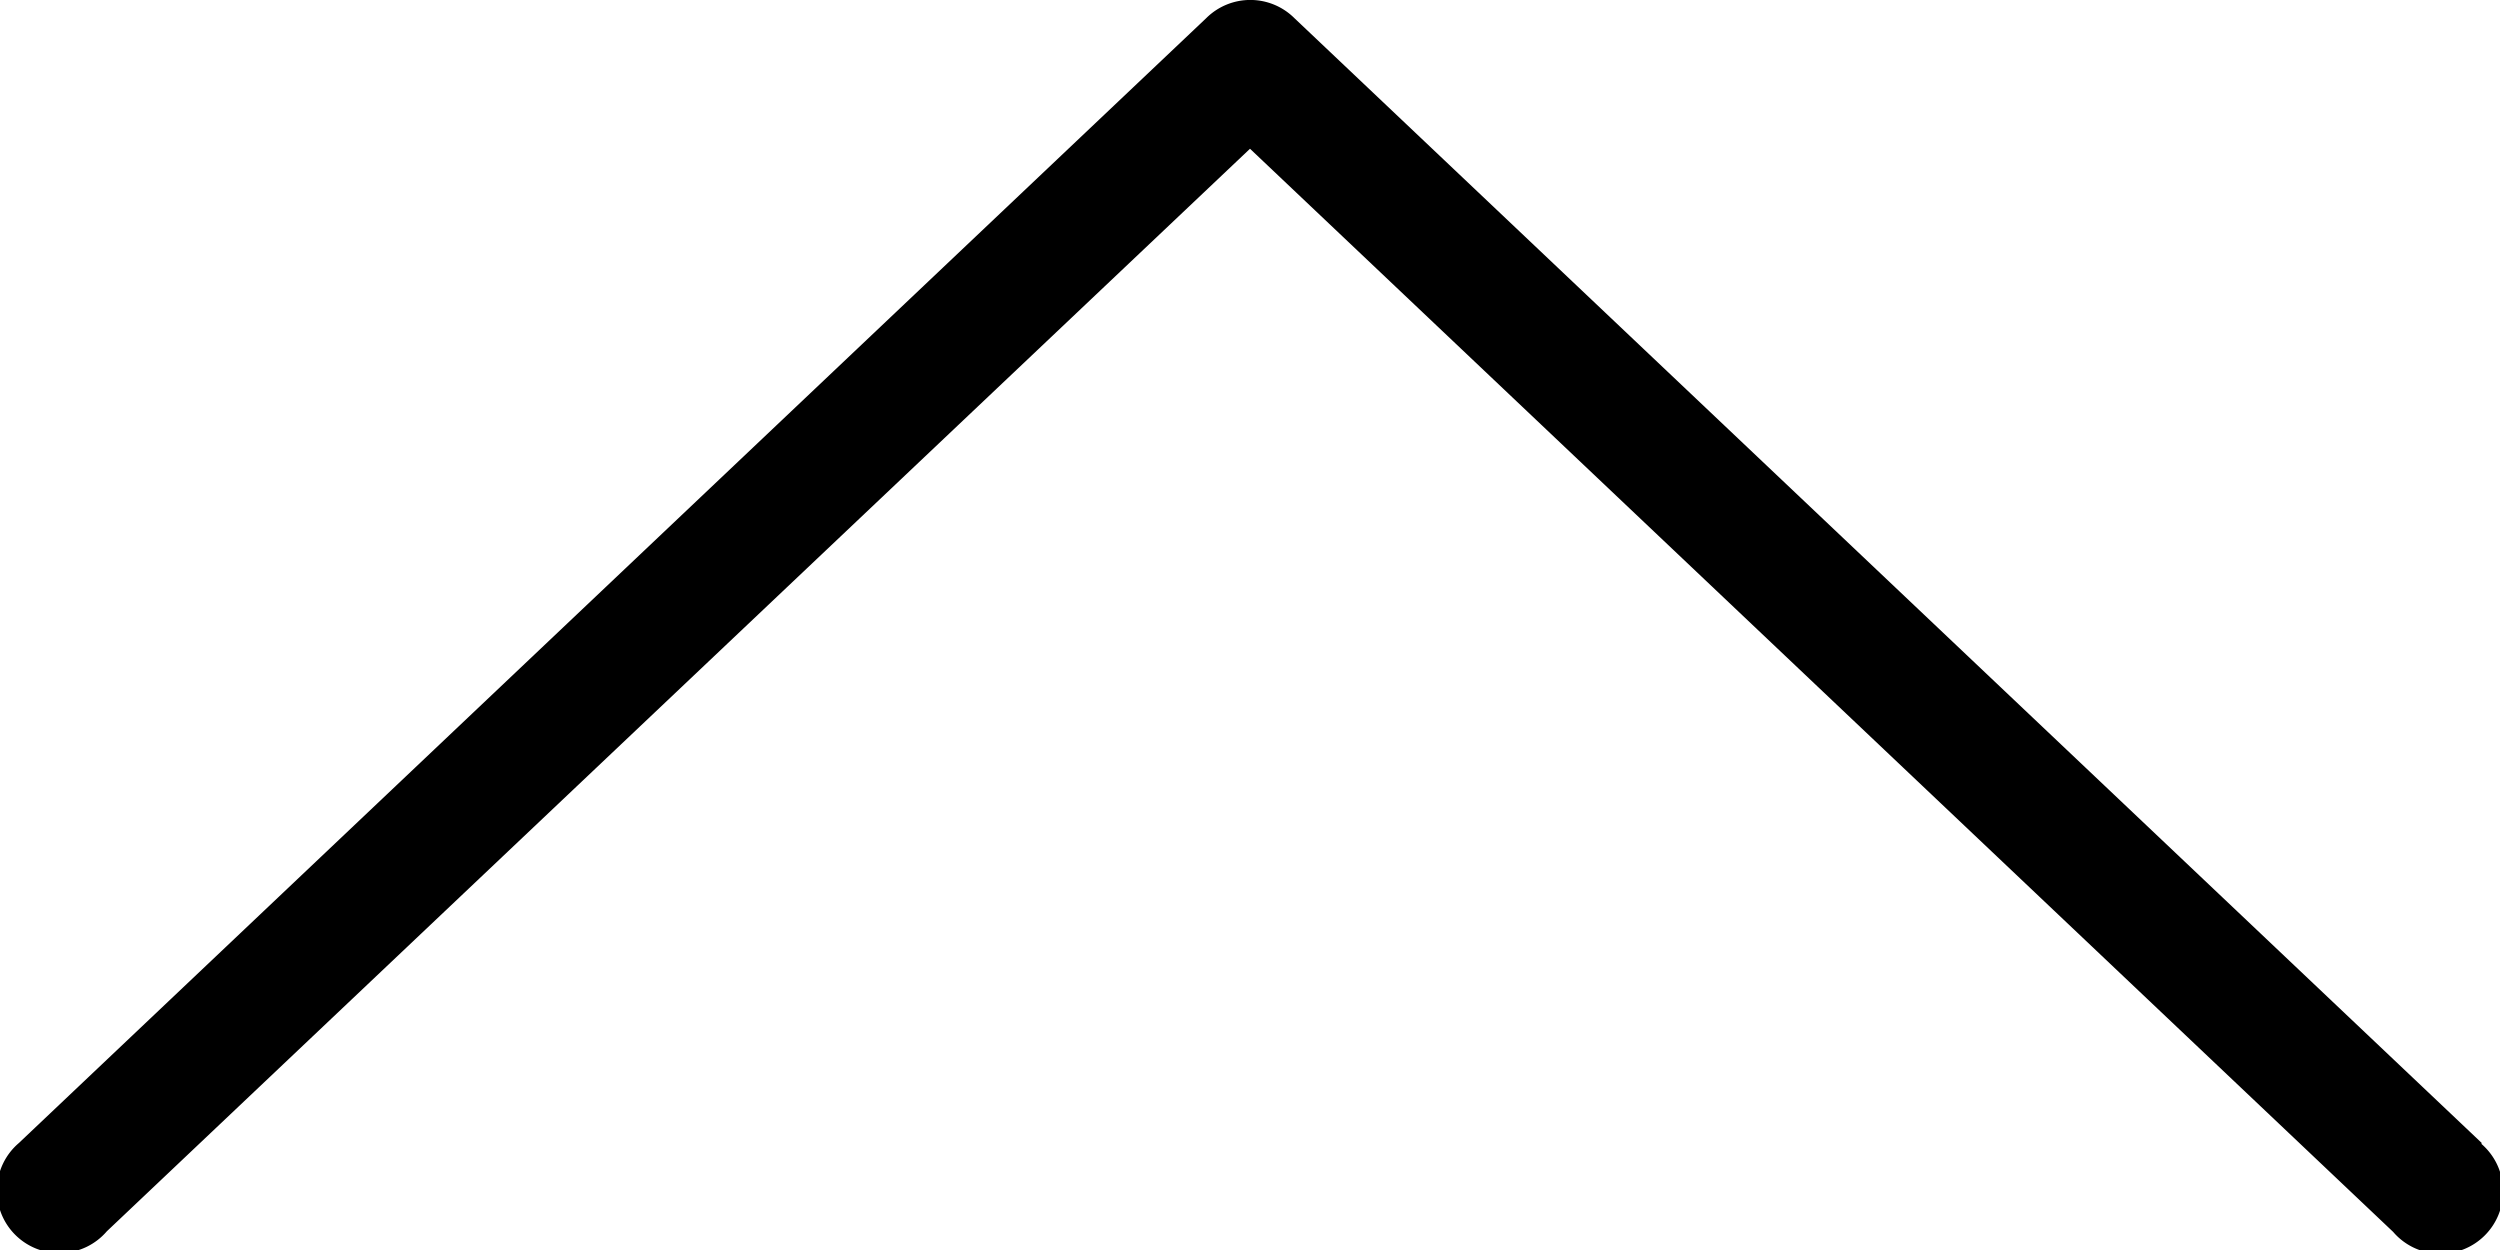 <svg xmlns="http://www.w3.org/2000/svg" viewBox="0 0 40 20"><title>chevron-up@1x</title><g id="Layer_2" data-name="Layer 2"><g id="Arrows"><g id="Up_Arrow_2_2x.png" data-name="Up Arrow 2@2x.png"><path d="M39.71,18.29l-19-18a1,1,0,0,0-1.41,0l-19,18a1,1,0,1,0,1.41,1.41L20,2.38,38.29,19.71a1,1,0,1,0,1.41-1.41Z"/></g></g></g></svg>